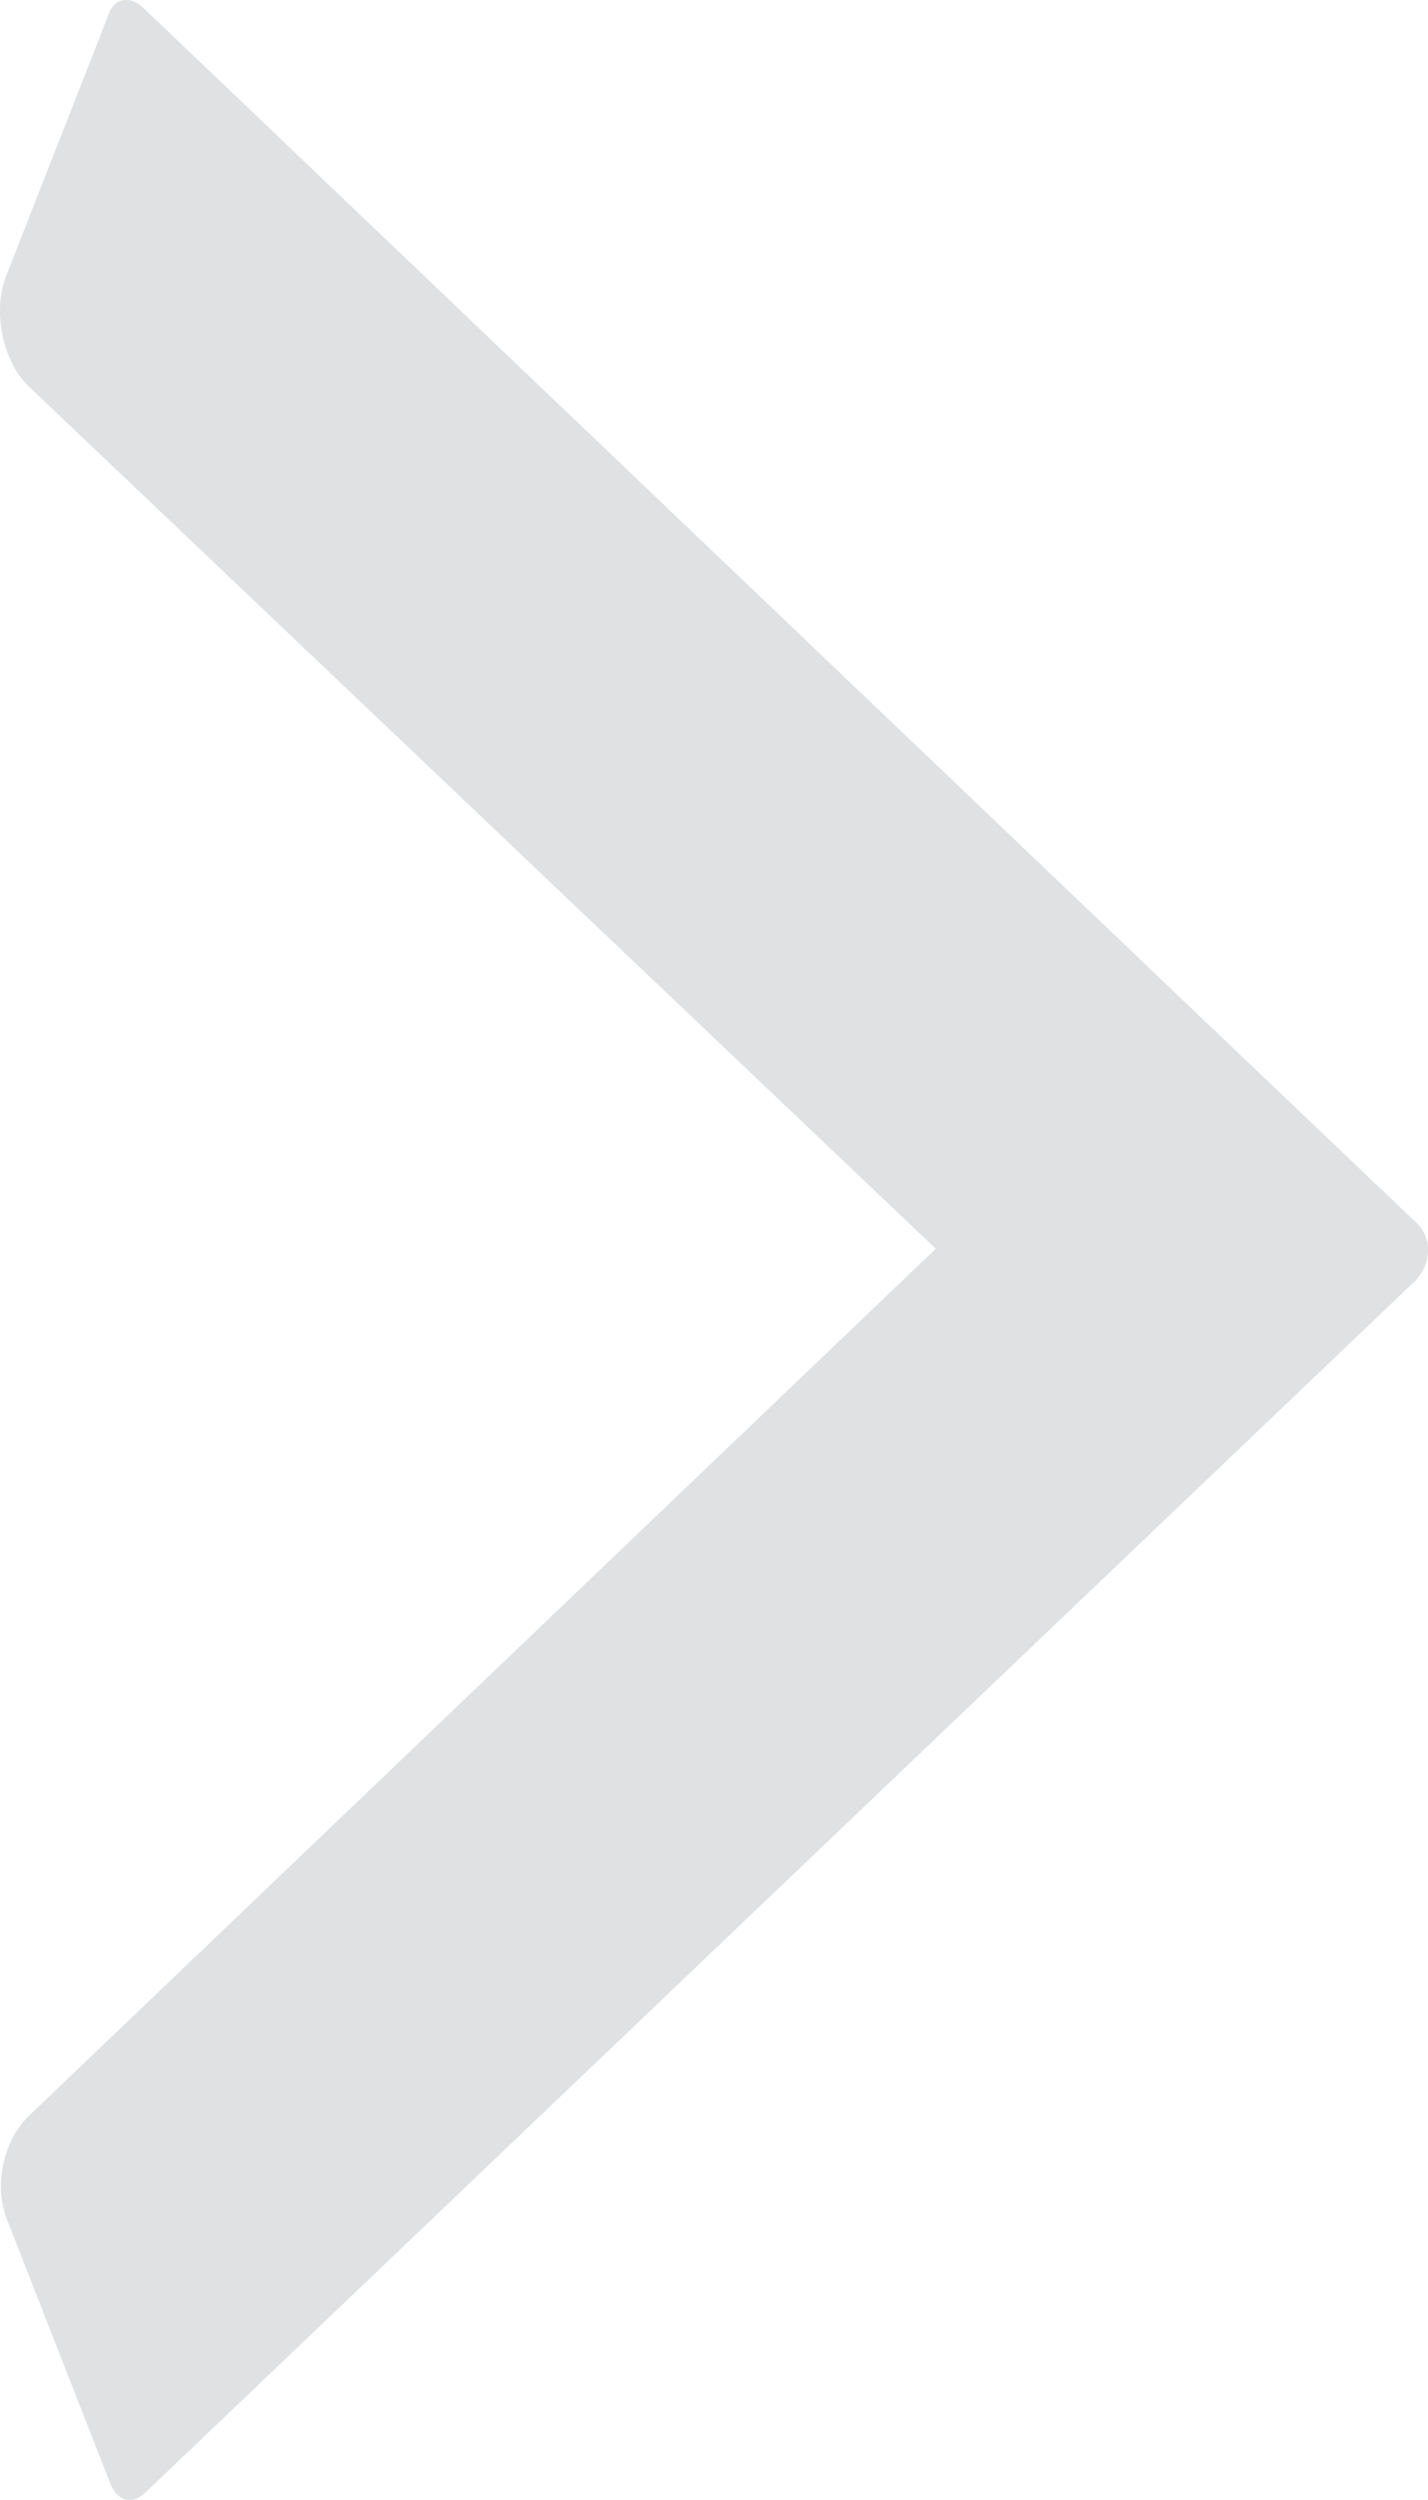 <svg width="16" height="28" viewBox="0 0 16 28" fill="none" xmlns="http://www.w3.org/2000/svg">
<path d="M10.485 13.986L0.341 23.681C0.032 23.962 -0.08 24.494 0.089 24.886L1.241 27.828C1.325 28.024 1.494 28.052 1.634 27.912L15.852 14.35C16.049 14.154 16.049 13.846 15.852 13.678L13.352 11.296L1.606 0.088C1.465 -0.053 1.269 -0.025 1.213 0.172L0.06 3.114C-0.08 3.506 0.032 4.039 0.313 4.319L10.485 13.986Z" fill="#DFE1E2"/>
</svg>

